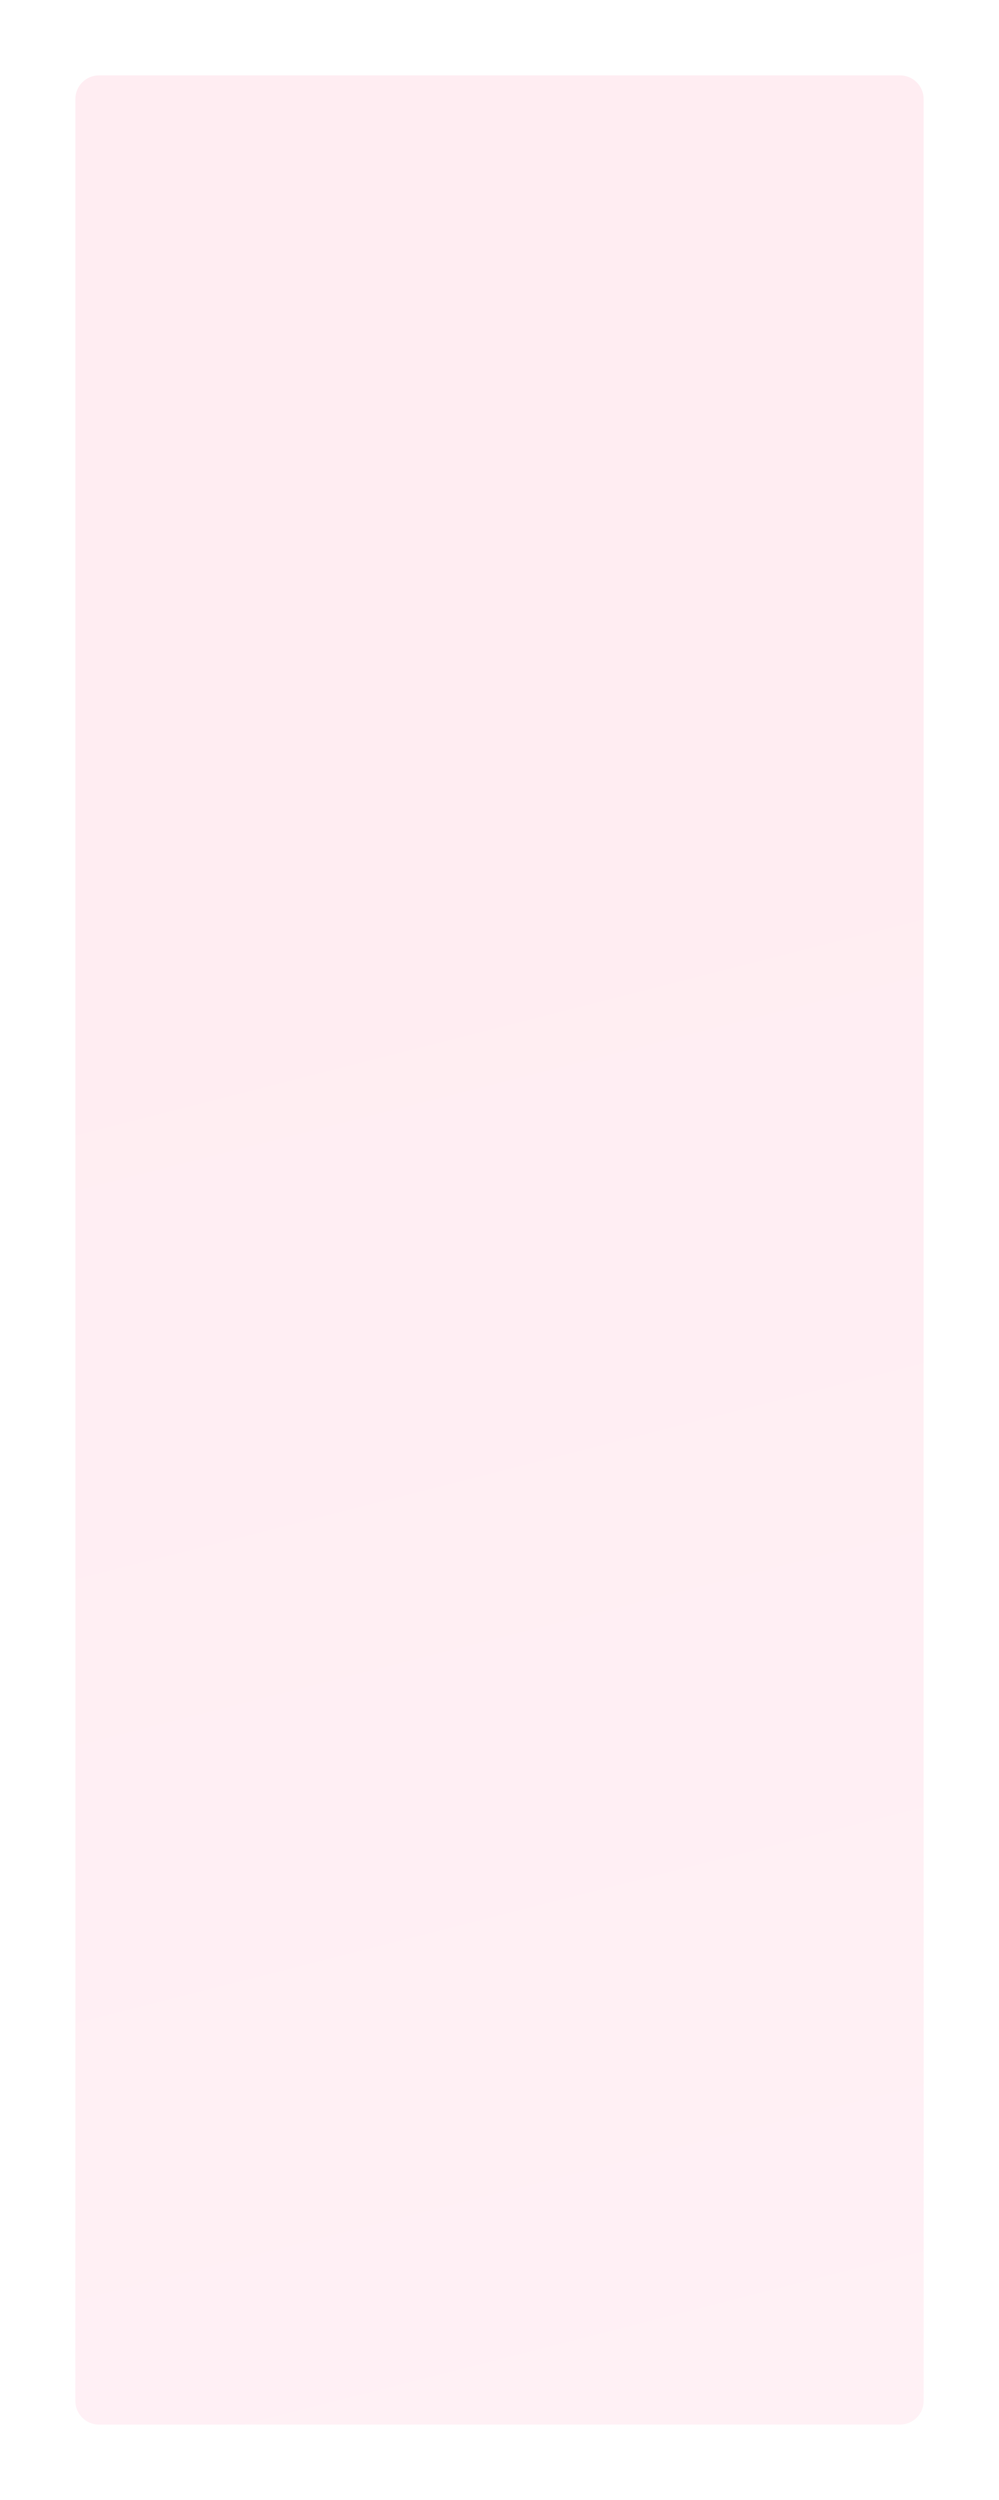 <?xml version="1.0" encoding="UTF-8"?> <svg xmlns="http://www.w3.org/2000/svg" width="424" height="1061" viewBox="0 0 424 1061" fill="none"> <g filter="url(#filter0_d_106_1753)"> <path d="M7 24C7 18.477 11.477 14 17 14H357C362.523 14 367 18.477 367 24V1001C367 1006.52 362.523 1011 357 1011H17C11.477 1011 7 1006.52 7 1001V24Z" fill="url(#paint0_linear_106_1753)"></path> <path d="M7 24C7 18.477 11.477 14 17 14H357C362.523 14 367 18.477 367 24V1001C367 1006.52 362.523 1011 357 1011H17C11.477 1011 7 1006.52 7 1001V24Z" fill="url(#paint1_linear_106_1753)"></path> </g> <defs> <filter id="filter0_d_106_1753" x="0" y="0" width="424" height="1061" filterUnits="userSpaceOnUse" color-interpolation-filters="sRGB"> <feFlood flood-opacity="0" result="BackgroundImageFix"></feFlood> <feColorMatrix in="SourceAlpha" type="matrix" values="0 0 0 0 0 0 0 0 0 0 0 0 0 0 0 0 0 0 127 0" result="hardAlpha"></feColorMatrix> <feOffset dx="25" dy="18"></feOffset> <feGaussianBlur stdDeviation="16"></feGaussianBlur> <feComposite in2="hardAlpha" operator="out"></feComposite> <feColorMatrix type="matrix" values="0 0 0 0 0 0 0 0 0 0 0 0 0 0 0 0 0 0 0.06 0"></feColorMatrix> <feBlend mode="normal" in2="BackgroundImageFix" result="effect1_dropShadow_106_1753"></feBlend> <feBlend mode="normal" in="SourceGraphic" in2="effect1_dropShadow_106_1753" result="shape"></feBlend> </filter> <linearGradient id="paint0_linear_106_1753" x1="58" y1="41.007" x2="380.876" y2="1005.88" gradientUnits="userSpaceOnUse"> <stop offset="0.747" stop-color="white"></stop> <stop offset="1" stop-color="#FCDAE4" stop-opacity="0"></stop> </linearGradient> <linearGradient id="paint1_linear_106_1753" x1="28.5" y1="14" x2="337.777" y2="1227.49" gradientUnits="userSpaceOnUse"> <stop offset="0.271" stop-color="#FFEDF2"></stop> <stop offset="1" stop-color="#FFF2F6"></stop> </linearGradient> </defs> </svg> 